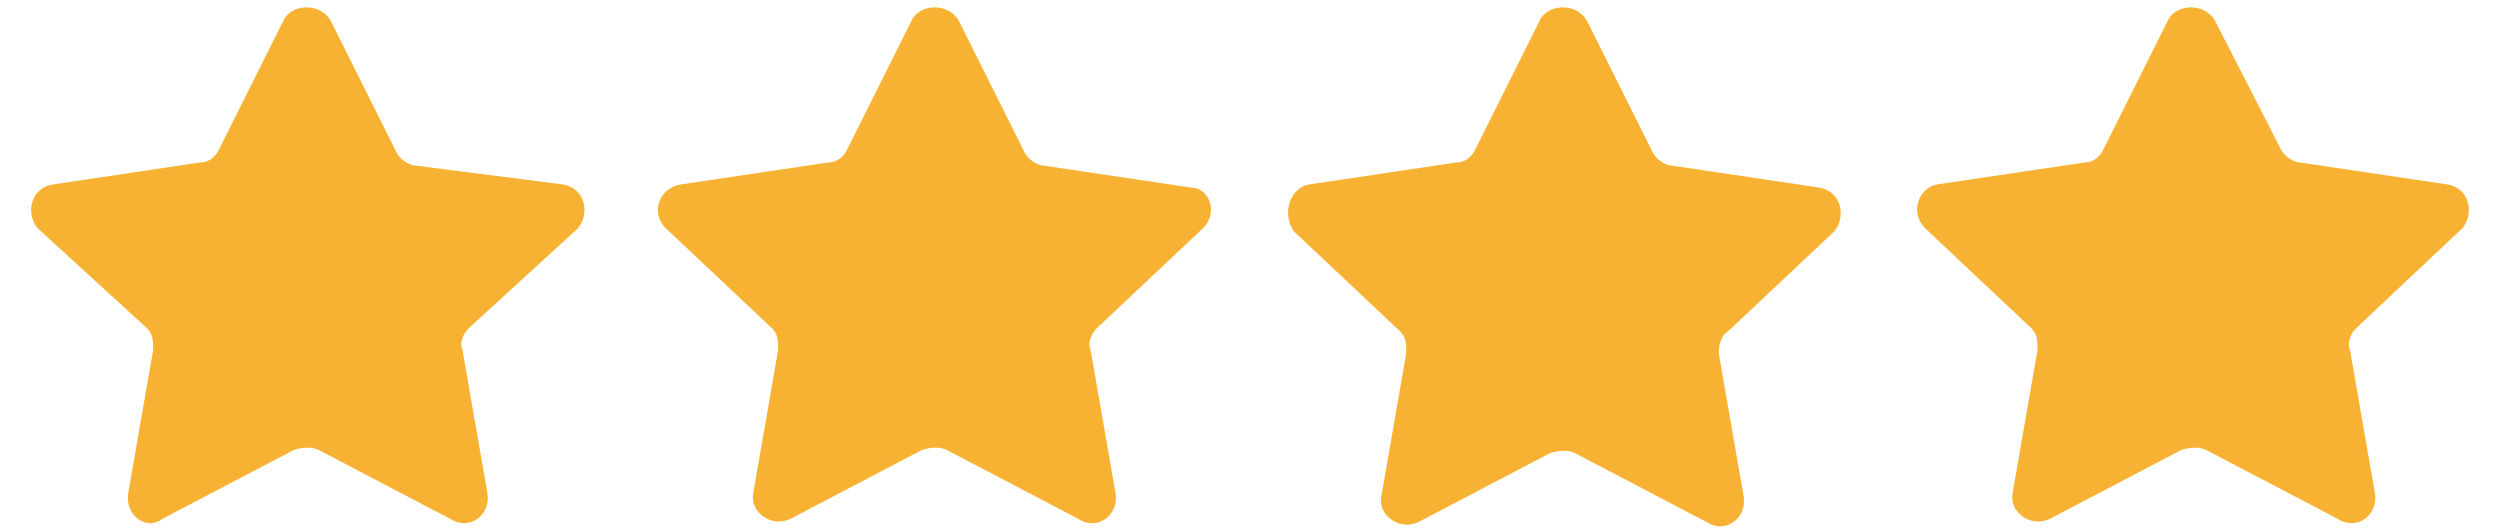 <svg xmlns="http://www.w3.org/2000/svg" xmlns:xlink="http://www.w3.org/1999/xlink" x="0px" y="0px" viewBox="0 0 80 17" style="enable-background:new 0 0 80 17;" xml:space="preserve"><style type="text/css">	.st0{fill:#F8B233;}</style><g id="background"></g><g id="objects">	<g>		<path class="st0" d="M10.6,0.7l2.1,4.2c0.1,0.2,0.4,0.4,0.6,0.4L18,5.9c0.7,0.1,0.9,0.9,0.5,1.4L15,10.5c-0.2,0.2-0.3,0.5-0.2,0.7   l0.8,4.6c0.1,0.7-0.6,1.2-1.2,0.8l-4.2-2.2c-0.2-0.1-0.5-0.1-0.8,0l-4.2,2.2C4.7,17,4,16.5,4.1,15.8l0.8-4.6c0-0.3,0-0.5-0.2-0.7   L1.2,7.3C0.8,6.8,1,6,1.7,5.9l4.7-0.7c0.3,0,0.5-0.2,0.6-0.4l2.1-4.2C9.4,0.1,10.3,0.1,10.6,0.7z"></path>	</g>	<g>		<path class="st0" d="M30.7,0.7l2.1,4.2c0.1,0.2,0.4,0.4,0.6,0.4l4.7,0.7C38.7,6,39,6.8,38.5,7.3l-3.4,3.2   c-0.2,0.2-0.3,0.5-0.2,0.7l0.8,4.6c0.1,0.7-0.6,1.2-1.2,0.8l-4.2-2.2c-0.2-0.1-0.5-0.1-0.8,0l-4.2,2.2c-0.6,0.3-1.3-0.2-1.2-0.8   l0.8-4.6c0-0.3,0-0.5-0.2-0.7l-3.4-3.2c-0.5-0.5-0.2-1.3,0.5-1.4l4.7-0.7c0.3,0,0.5-0.2,0.6-0.4l2.1-4.2   C29.5,0.1,30.4,0.1,30.7,0.7z"></path>	</g>	<g>		<path class="st0" d="M50.8,0.7l2.1,4.2c0.1,0.2,0.4,0.4,0.6,0.4l4.7,0.7c0.7,0.1,0.9,0.9,0.5,1.4l-3.4,3.2   C55.1,10.7,55,11,55,11.3l0.8,4.6c0.1,0.7-0.6,1.2-1.2,0.8l-4.2-2.2c-0.2-0.1-0.5-0.1-0.8,0l-4.2,2.2c-0.6,0.3-1.3-0.2-1.2-0.8   l0.8-4.6c0-0.3,0-0.5-0.2-0.7l-3.4-3.2C41,6.8,41.3,6,41.9,5.9l4.7-0.7c0.3,0,0.5-0.2,0.6-0.4l2.1-4.2C49.6,0.1,50.5,0.1,50.8,0.7   z"></path>	</g>	<g>		<path class="st0" d="M70.9,0.7L73,4.8c0.1,0.2,0.4,0.4,0.6,0.4l4.7,0.7C79,6,79.2,6.8,78.8,7.3l-3.4,3.2c-0.2,0.2-0.3,0.5-0.2,0.7   l0.8,4.6c0.1,0.7-0.6,1.2-1.2,0.8l-4.2-2.2c-0.2-0.1-0.5-0.1-0.8,0l-4.2,2.2c-0.6,0.3-1.3-0.2-1.2-0.8l0.8-4.6   c0-0.3,0-0.5-0.2-0.7l-3.4-3.2C61.1,6.8,61.4,6,62,5.9l4.7-0.7c0.3,0,0.5-0.2,0.6-0.4l2.1-4.2C69.7,0.1,70.6,0.1,70.9,0.7z"></path>	</g></g></svg>